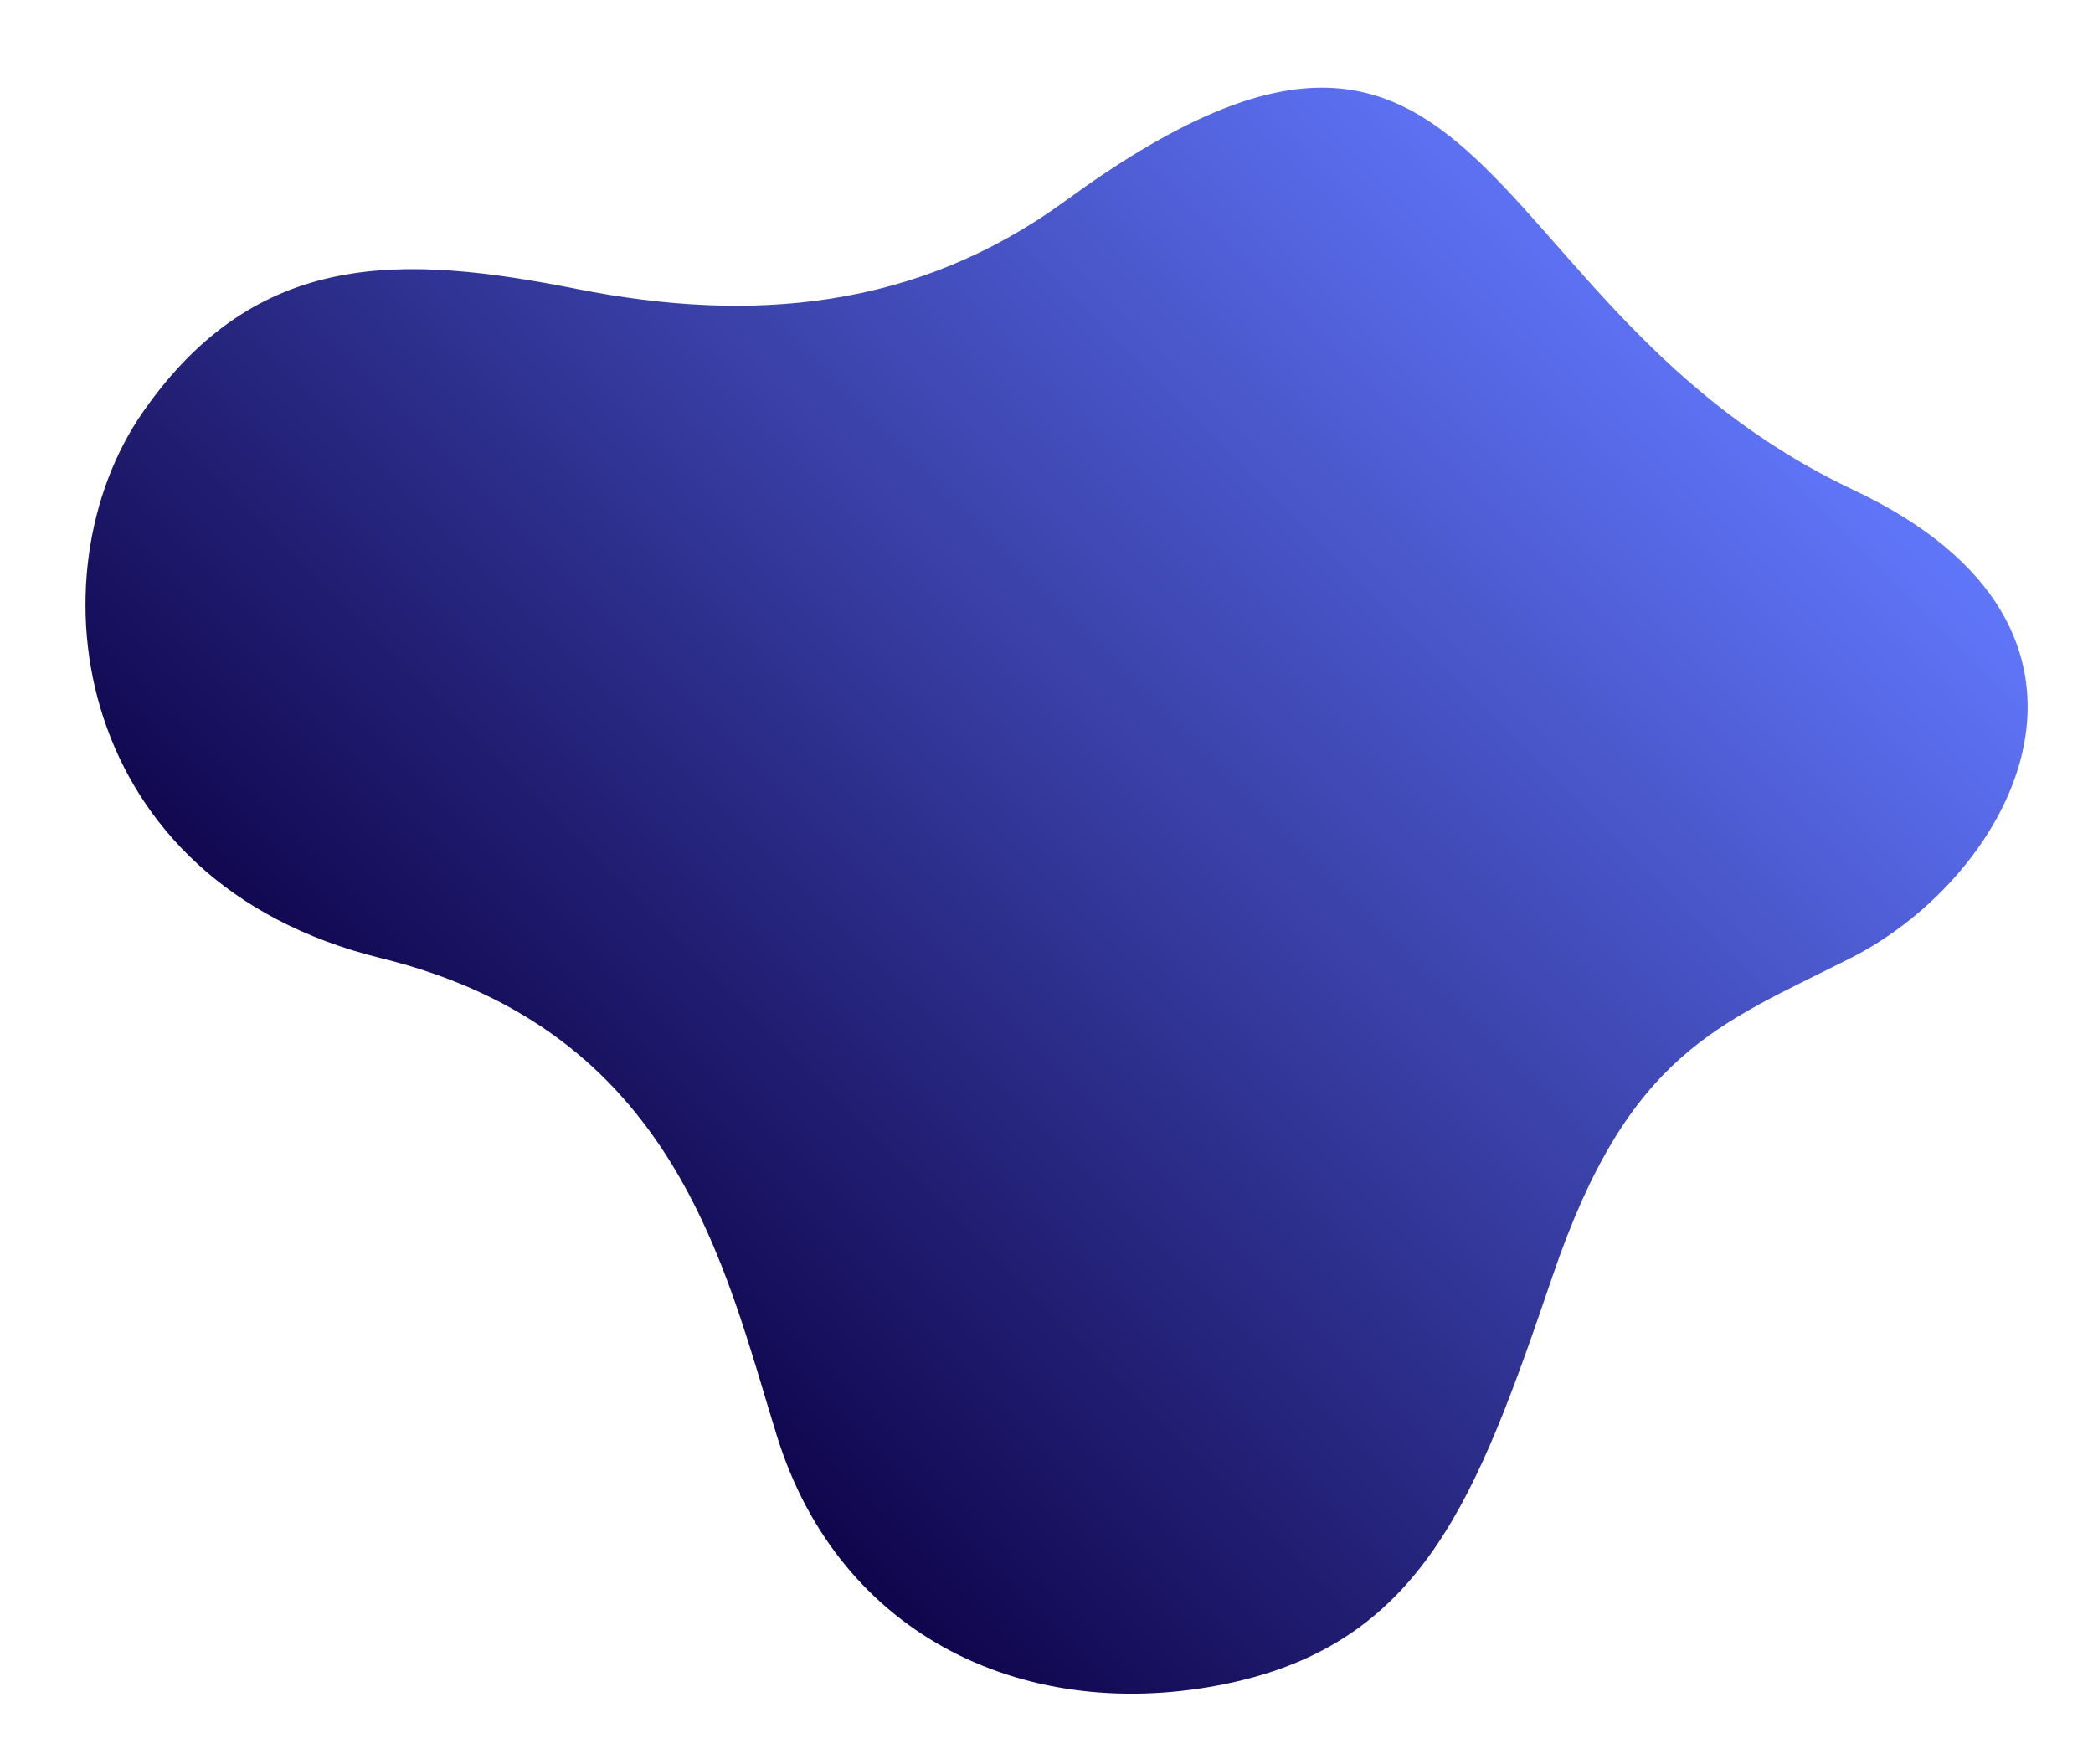 <?xml version="1.0" encoding="UTF-8"?> <!-- Generator: Adobe Illustrator 17.0.0, SVG Export Plug-In . SVG Version: 6.00 Build 0) --> <svg xmlns="http://www.w3.org/2000/svg" xmlns:xlink="http://www.w3.org/1999/xlink" id="_x3C_Layer_x3E_" x="0px" y="0px" width="1487.826px" height="1254.125px" viewBox="0 0 1487.826 1254.125" xml:space="preserve"> <linearGradient id="SVGID_1_" gradientUnits="userSpaceOnUse" x1="-120.725" y1="1345.393" x2="-1231.243" y2="1986.551" gradientTransform="matrix(-1 0 0 -1 1329.294 2522.429)"> <stop offset="0" style="stop-color:#020094"></stop> <stop offset="1" style="stop-color:#333366"></stop> </linearGradient> <path display="none" fill="url(#SVGID_1_)" d="M1499.951,998.298c130.696,24.659,193.009,120.879,269.645,185.66 c90.218,76.262,199.889,34,293.619,20.545c168.485-24.179,225.758,153.316,411.155,129.794 c177.433-22.509,246.677-244.768,136.369-372.038c-110.307-127.271-106.694-165.702-81.33-255.73 c25.364-90.032,70.016-258.555-107.589-273.776c-152.652-13.078-240.883-51.219-308.077-117.508 c-67.194-66.285-314.67-248.82-430.113,28.455c-55.164,132.501-88.425,179.112-212.362,213.102 c-123.937,33.993-210.556,127.55-214.435,233.487C1253.16,890.611,1325.395,965.363,1499.951,998.298z"></path> <linearGradient id="SVGID_2_" gradientUnits="userSpaceOnUse" x1="957.43" y1="1637.164" x2="203.131" y2="2391.463" gradientTransform="matrix(-1 0 0 -1 1329.294 2522.429)"> <stop offset="0" style="stop-color:#0F054C"></stop> <stop offset="1" style="stop-color:#6076FA"></stop> </linearGradient> <path fill="url(#SVGID_2_)" d="M757.075,142.949c-105.516,76.992-222.913,87.083-346.751,62.52 c-123.841-24.562-227.417-29.025-308.476,87.086C20.789,408.667,51.052,627.208,270.722,681.085 c209.4,51.357,244.343,219.795,281.454,339.404c45.031,145.141,180.132,205.428,319.734,176.402 c139.602-29.029,177.878-131.744,231.918-290.28c54.04-158.539,117.76-178.123,211.653-225.526 c114.991-58.057,212.61-233.529,2.251-332.708C1043.034,218.869,1063.862-80.904,757.075,142.949z"></path> <g display="none"> <g display="inline"> <linearGradient id="SVGID_3_" gradientUnits="userSpaceOnUse" x1="-11771.742" y1="145.665" x2="-11483.888" y2="145.665" gradientTransform="matrix(-0.999 -0.054 -0.054 0.999 -10017.184 -255.352)"> <stop offset="0.005" style="stop-color:#4A612F"></stop> <stop offset="1" style="stop-color:#769A42"></stop> </linearGradient> <path fill="url(#SVGID_3_)" d="M1704.067,530.938c18.661,40.72,29.143,79.246,15.404,96.431c-0.812,1.016-1.697,1.95-2.658,2.8 c-10.585,9.32-31.396,9.531-66.537-4.349c-93.52-36.942-97.962-100.7-116.876-162.958c-18.647-61.48-83.784-51.088-85.443-50.815 C1599.728,359.182,1672.408,461.905,1704.067,530.938z"></path> <g> <linearGradient id="SVGID_4_" gradientUnits="userSpaceOnUse" x1="-2548.708" y1="3913.544" x2="-2548.708" y2="3711.134" gradientTransform="matrix(0.75 -0.662 0.662 0.75 1058.442 -3968.404)"> <stop offset="0.005" style="stop-color:#4A612F"></stop> <stop offset="1" style="stop-color:#769A42"></stop> </linearGradient> <path fill="url(#SVGID_4_)" d="M1719.472,627.369c-0.812,1.016-1.697,1.95-2.658,2.8c-17.568-10.582-51.205-33.021-67.063-58.213 c-7.481-11.889-13.77-25.253-20.438-39.393c-12.584-26.751-25.623-54.403-48.371-75.616l2.538-2.735 c23.266,21.717,36.444,49.699,49.19,76.77c6.609,14.042,12.85,27.304,20.227,38.988 C1668.359,594.544,1702.346,617.067,1719.472,627.369z"></path> </g> </g> <g display="inline"> <linearGradient id="SVGID_5_" gradientUnits="userSpaceOnUse" x1="-11744.193" y1="58.778" x2="-11607.935" y2="58.778" gradientTransform="matrix(-0.999 -0.054 -0.054 0.999 -10017.184 -255.352)"> <stop offset="0.005" style="stop-color:#4A612F"></stop> <stop offset="1" style="stop-color:#769A42"></stop> </linearGradient> <path fill="url(#SVGID_5_)" d="M1687.816,547.574c-1.1,2.71-1.812,4.242-1.888,4.414c-0.287-1.493-0.567-2.98-0.854-4.414 c-12.477-63.924-29.156-70.603-79.183-126.521c-51.157-57.193-21.738-110.476-21.738-110.476 C1755.543,360.099,1699.466,518.995,1687.816,547.574z"></path> <g> <linearGradient id="SVGID_6_" gradientUnits="userSpaceOnUse" x1="-852.175" y1="3267.686" x2="-852.175" y2="3068.938" gradientTransform="matrix(0.871 -0.492 0.492 0.871 836.594 -2722.475)"> <stop offset="0.005" style="stop-color:#4A612F"></stop> <stop offset="1" style="stop-color:#769A42"></stop> </linearGradient> <path fill="url(#SVGID_6_)" d="M1687.816,547.574c-1.1,2.71-1.812,4.242-1.888,4.414c-0.287-1.493-0.567-2.98-0.854-4.414 c5.553-55.264-27.784-120.111-38.262-131.744c-10.838-12.051-17.518-28.624-20.041-34.868c-0.425-1.033-0.822-2.018-0.954-2.251 l2.42-1.365c0.211,0.376,0.487,1.064,1.106,2.579c2.465,6.116,9.02,22.36,19.535,34.031 C1662.154,428.718,1692.915,493.875,1687.816,547.574z"></path> </g> </g> <path display="inline" fill="#F4F4F4" d="M2440.312,524.629h-731.045c-27.345,0-49.512-22.166-49.512-49.512V265.953 c0-27.345,22.167-49.515,49.516-49.515h731.041c27.345,0,49.512,22.167,49.512,49.512v209.167 C2489.823,502.463,2467.656,524.629,2440.312,524.629z"></path> <rect x="1703.224" y="884.9" display="inline" fill="#FFFFFF" width="311.216" height="10.405"></rect> <linearGradient id="SVGID_7_" gradientUnits="userSpaceOnUse" x1="2047.944" y1="841.52" x2="1603.625" y2="841.52"> <stop offset="0" style="stop-color:#EEBE63"></stop> <stop offset="1" style="stop-color:#DC3B57"></stop> </linearGradient> <rect x="1703.224" y="836.315" display="inline" fill="url(#SVGID_7_)" width="231.131" height="10.409"></rect> <linearGradient id="SVGID_8_" gradientUnits="userSpaceOnUse" x1="2047.946" y1="865.81" x2="1603.626" y2="865.81"> <stop offset="0" style="stop-color:#EEBE63"></stop> <stop offset="1" style="stop-color:#DC3B57"></stop> </linearGradient> <rect x="1703.224" y="860.604" display="inline" fill="url(#SVGID_8_)" width="249.743" height="10.412"></rect> <linearGradient id="SVGID_9_" gradientUnits="userSpaceOnUse" x1="2047.939" y1="890.103" x2="1603.627" y2="890.103"> <stop offset="0" style="stop-color:#EEBE63"></stop> <stop offset="1" style="stop-color:#DC3B57"></stop> </linearGradient> <rect x="1703.224" y="884.9" display="inline" fill="url(#SVGID_9_)" width="162.045" height="10.405"></rect> <g display="inline"> <path fill="#F4F4F4" d="M1997.693,1018.985h-448.158c-20.29,0-36.738-16.449-36.738-36.738V578.065 c0-20.286,16.448-36.735,36.734-36.735h448.159c20.289,0,36.734,16.449,36.734,36.738v404.183 C2034.425,1002.536,2017.979,1018.985,1997.693,1018.985z"></path> <g> <g> <path fill="#90C1FC" d="M1706.121,686.011c10.568-29.551,1.026-61.411-21.544-80.611c-5.38-4.584-11.502-8.438-18.267-11.377 c-1.493-0.646-3.021-1.248-4.573-1.805c-15.623-5.586-31.881-5.556-46.58-0.958c-21.205,6.641-39.158,22.799-47.22,45.335 c-2.662,7.44-4.045,15.024-4.27,22.519c-0.93,30.937,17.936,60.294,48.651,71.281 C1650.477,744.04,1692.473,724.173,1706.121,686.011z M1618.499,713.103c-23.03-8.234-37.177-30.249-36.476-53.442 c0.17-5.618,1.207-11.301,3.205-16.881c6.039-16.898,19.501-29.015,35.403-33.993c11.018-3.443,23.207-3.467,34.92,0.719 c1.165,0.418,2.31,0.875,3.429,1.359c5.075,2.198,9.663,5.096,13.697,8.528c16.919,14.392,24.074,38.28,16.147,60.439 C1678.593,708.44,1647.109,723.336,1618.499,713.103z"></path> </g> <g> <path fill="#4372BD" d="M1620.632,608.787l-5.476-17.527c-21.205,6.641-39.158,22.799-47.22,45.335 c-2.662,7.44-4.045,15.024-4.27,22.519l18.356,0.546c0.17-5.618,1.207-11.301,3.205-16.881 C1591.268,625.882,1604.729,613.765,1620.632,608.787z"></path> </g> <g> <path fill="#4E85DE" d="M1658.98,610.865l7.329-16.843c-1.493-0.646-3.021-1.248-4.573-1.805 c-15.623-5.586-31.881-5.556-46.58-0.958l5.476,17.527c11.018-3.443,23.207-3.467,34.92,0.719 C1656.717,609.925,1657.861,610.381,1658.98,610.865z"></path> </g> <g> <path fill="#72ACFB" d="M1684.577,605.399c-5.38-4.584-11.502-8.438-18.267-11.377l-7.329,16.843 c5.075,2.198,9.663,5.096,13.697,8.528L1684.577,605.399z"></path> </g> </g> <g> <rect x="1914.196" y="834.974" fill="#72ACFB" width="25.464" height="87.218"></rect> </g> <g> <rect x="1876.338" y="859.436" fill="#72ACFB" width="25.465" height="62.755"></rect> </g> <g> <rect x="1950.92" y="794.548" fill="#72ACFB" width="25.465" height="127.644"></rect> </g> <g> <polygon fill="#72ACFB" points="1972.277,730.782 1971.828,728.027 1904.627,739.034 1882.841,785.466 1810.389,790.386 1786.919,825.004 1731.526,823.632 1731.457,826.418 1788.371,827.832 1811.934,793.074 1884.67,788.138 1906.528,741.548 "></polygon> </g> <path fill="#4E85DE" d="M1890.152,614.554h72.418c4.57,0,8.276-3.706,8.276-8.276l0,0c0-4.577-3.706-8.279-8.276-8.279h-72.418 c-4.57,0-8.275,3.702-8.275,8.279l0,0C1881.877,610.848,1885.582,614.554,1890.152,614.554z"></path> <path fill="#72ACFB" d="M1890.152,643.437h72.418c4.57,0,8.276-3.706,8.276-8.279l0,0c0-4.57-3.706-8.28-8.276-8.28h-72.418 c-4.57,0-8.275,3.709-8.275,8.28l0,0C1881.877,639.731,1885.582,643.437,1890.152,643.437z"></path> <path fill="#72ACFB" d="M1890.152,672.317h72.418c4.57,0,8.276-3.706,8.276-8.276l0,0c0-4.574-3.706-8.279-8.276-8.279h-72.418 c-4.57,0-8.275,3.706-8.275,8.279l0,0C1881.877,668.611,1885.582,672.317,1890.152,672.317z"></path> <g> <polygon fill="#72ACFB" points="1759.068,628.872 1717.65,628.872 1717.65,627.282 1758.412,627.282 1780.219,605.475 1806.928,605.475 1806.928,607.066 1780.876,607.066 "></polygon> </g> <g> <polygon fill="#72ACFB" points="1798.323,701.221 1745.02,701.221 1727.752,683.95 1728.875,682.823 1745.68,699.631 1798.323,699.631 "></polygon> </g> <rect x="1784.16" y="616.002" fill="#4E85DE" width="55.25" height="6.779"></rect> <rect x="1767.307" y="685.125" fill="#4E85DE" width="44.479" height="6.783"></rect> </g> <g display="inline"> <linearGradient id="SVGID_10_" gradientUnits="userSpaceOnUse" x1="1381.906" y1="930.909" x2="1543.327" y2="930.909"> <stop offset="0" style="stop-color:#81D3E4"></stop> <stop offset="1" style="stop-color:#6076FA"></stop> </linearGradient> <path fill="url(#SVGID_10_)" d="M1396.01,717.607c13.918-6.658,27.771,37.65,27.771,37.65 c23.657,31.266,56.717-10.325,53.484,36.41c-5.655,81.768,94.125,25.714,48.091,111.085 c-46.03,85.367,40.647,48.271,12.041,117.11c-28.607,68.84,8.47,150.944-34.574,117.2c0,0-37.899-83.114-76.984-108.82 c-39.087-25.717,23.414-56.229,11.187-91.155c-17.764-50.728-60.56-48.737-29.703-103.251 C1438.18,779.323,1348.695,740.237,1396.01,717.607z"></path> <g> <path fill="#FFFFFF" d="M1516.454,1105.787c-18.657-13.119-40.495-104.564-41.795-159.026 c-0.671-27.898-8.916-39.521-16.193-49.774c-6.951-9.804-12.96-18.271-9.462-37.706c6.689-37.148-10.893-53.187-11.069-53.342 l2.033-2.319c0.784,0.684,19.093,17.226,12.075,56.204c-3.271,18.167,2.119,25.759,8.939,35.376 c7.16,10.091,16.069,22.646,16.76,51.489c1.397,58.447,23.723,144.783,40.485,156.572L1516.454,1105.787z"></path> </g> <g> <linearGradient id="SVGID_11_" gradientUnits="userSpaceOnUse" x1="1500.32" y1="1020.984" x2="1646.296" y2="1020.984"> <stop offset="0" style="stop-color:#81D3E4"></stop> <stop offset="1" style="stop-color:#6076FA"></stop> </linearGradient> <path fill="url(#SVGID_11_)" d="M1523.435,1112.566c-2.406,0-5.023-0.276-7.886-0.857c-7.194-1.455-11.909-5.244-14.019-11.276 c-5.026-14.381,6.627-37.751,16.086-49.014c0.155-0.191,15.985-19.536,14.298-46.355c-0.283-4.494-0.75-8.656-1.161-12.324 c-1.189-10.613-2.047-18.284,2.51-23.404c4.017-4.515,11.771-6.472,25.931-6.537c24.829-0.114,34.65-10.392,42.539-18.654 c3.35-3.509,6.513-6.82,10.357-8.919l0,0c12.376-6.759,25.481-7.751,31.168-2.361c2.7,2.558,4.979,7.57,0.505,16.915 c-4.086,8.55-9.386,13.96-13.648,18.302c-5.731,5.85-9.517,9.711-7.546,17.413c0.463,1.808,0.999,3.63,1.531,5.466 c3.83,13.092,8.169,27.929-14.24,37.999c-4.753,2.141-9.084,3.838-12.908,5.338c-15.643,6.14-25.084,9.846-35.742,32.344 c-2.063,4.356-3.886,8.484-5.646,12.474C1547.16,1098.165,1540.803,1112.563,1523.435,1112.566z M1613.569,937.931 c-3.423,1.867-6.288,4.872-9.607,8.346c-8.293,8.685-18.612,19.487-44.755,19.612c-13.019,0.059-20.31,1.756-23.639,5.5 c-3.644,4.093-2.849,11.186-1.749,21.005c0.415,3.709,0.885,7.909,1.175,12.477c1.77,28.085-14.329,47.707-15.014,48.529 c-9.361,11.15-19.968,33.34-15.536,46.014c1.726,4.933,5.663,8.051,11.713,9.271c21.105,4.266,26.931-8.937,36.582-30.816 c1.771-4.01,3.603-8.158,5.68-12.549c11.184-23.604,21.614-27.701,37.405-33.896c3.789-1.486,8.086-3.17,12.771-5.275 c19.957-8.971,16.358-21.288,12.546-34.324c-0.547-1.863-1.09-3.724-1.56-5.563c-2.402-9.386,2.333-14.223,8.331-20.342 c4.312-4.4,9.203-9.389,13.068-17.471c2.025-4.235,3.699-9.988,0.151-13.349C1636.473,930.682,1624.621,931.895,1613.569,937.931 L1613.569,937.931z"></path> </g> <g> <linearGradient id="SVGID_12_" gradientUnits="userSpaceOnUse" x1="1512.797" y1="1042.211" x2="1622.364" y2="1042.211"> <stop offset="0" style="stop-color:#81D3E4"></stop> <stop offset="1" style="stop-color:#6076FA"></stop> </linearGradient> <path fill="url(#SVGID_12_)" d="M1515.881,1130.377l-3.084-0.159c0.152-2.896,4.041-71.135,31.438-91.109 c30.059-21.911,39.538-45.457,44.053-61.262c5.317-18.623,32.389-23.598,33.54-23.802l0.536,3.038 c-0.263,0.045-26.322,4.847-31.11,21.61c-4.636,16.244-14.371,40.44-45.2,62.907 C1519.828,1060.718,1515.915,1129.685,1515.881,1130.377z"></path> </g> <linearGradient id="SVGID_13_" gradientUnits="userSpaceOnUse" x1="1473.233" y1="954.04" x2="1600.832" y2="954.04"> <stop offset="0" style="stop-color:#81D3E4"></stop> <stop offset="1" style="stop-color:#6076FA"></stop> </linearGradient> <path fill="url(#SVGID_13_)" d="M1578.525,786.468c-19.474-6.672-15.429,30.861-23.656,58.636 c-8.228,27.771-91.546,12.113-56.571,81.654c34.972,69.546-44.229,23.259-20.573,83.951 c23.657,60.681,2.058,125.587,27.771,109.076c25.714-16.511,14.447-92.929,41.191-102.011 c26.743-9.081,31.106-19.674,4.625-44.356c-26.478-24.684,69.386-49.19,45.729-99.041 C1573.385,824.53,1601.023,794.188,1578.525,786.468z"></path> <g> <path fill="#FFFFFF" d="M1517.426,1116.874c-2.447-10.385-23.362-101.812-3.848-112.865c17.202-9.738,16.777-47.624,14.095-83.4 c-2.375-31.667,38.297-46.467,40.028-47.082l1.03,2.907c-0.401,0.143-40.181,14.634-37.982,43.946 c2.756,36.741,3.053,75.723-15.65,86.315c-14.82,8.398-1.175,81.869,5.331,109.474L1517.426,1116.874z"></path> </g> <linearGradient id="SVGID_14_" gradientUnits="userSpaceOnUse" x1="1443.953" y1="1137.067" x2="1561.696" y2="1137.067"> <stop offset="0" style="stop-color:#E59148"></stop> <stop offset="1" style="stop-color:#F1CC52"></stop> </linearGradient> <polygon fill="url(#SVGID_14_)" points="1561.696,1084.326 1533.892,1189.807 1471.755,1189.807 1443.953,1084.326 "></polygon> <linearGradient id="SVGID_15_" gradientUnits="userSpaceOnUse" x1="1443.953" y1="1137.067" x2="1561.696" y2="1137.067"> <stop offset="0" style="stop-color:#B37239"></stop> <stop offset="1" style="stop-color:#F1CC52"></stop> </linearGradient> <path fill="url(#SVGID_15_)" d="M1561.696,1084.326c0,0-61.21,11.487-61.21,105.481h-28.731l-27.802-105.481H1561.696z"></path> </g> <g display="inline"> <polygon fill="#BFD4FC" points="1729.805,174.487 1729.805,183.434 1642.602,183.434 1642.602,270.641 1633.651,270.641 1633.651,174.487 "></polygon> </g> <rect x="2448.131" y="148.421" display="inline" fill="#BFD4FC" width="70.983" height="4.975"></rect> <rect x="2448.131" y="157.797" display="inline" fill="#BFD4FC" width="70.983" height="20.925"></rect> <rect x="2399.453" y="165.755" display="inline" fill="#BFD4FC" width="41.875" height="3.129"></rect> <rect x="2399.453" y="170.252" display="inline" fill="#BFD4FC" width="41.875" height="8.47"></rect> <rect x="2517.552" y="148.421" display="inline" fill="#BFD4FC" width="3.125" height="58.614"></rect> <g display="inline"> <g> <rect x="1647.987" y="947.29" fill="#DCD0C8" width="87.598" height="5.199"></rect> </g> <g> <rect x="1659.728" y="966.023" fill="#6D6865" width="7.675" height="236.481"></rect> </g> <g> <rect x="1721.875" y="945.813" fill="#C6BBB5" width="60.889" height="7.429"></rect> </g> <g> <rect x="1740.791" y="882.456" fill="#948C87" width="23.056" height="70.033"></rect> </g> <g> <rect x="1616.563" y="952.579" fill="#A98E75" width="337.361" height="13.444"></rect> </g> <g> <path fill="#EBB35C" d="M1551.816,871.193c0,0-3.692,51.741,6.42,57.936c6.333,3.879,31.587,16.963,30.836,19.418 c-0.75,2.451-14.256,21.835-14.256,21.835s-48.506-31.946-50.072-42.014c-1.527-9.832,2.389-75.761,9.058-78.8 c4.992-2.274,7.626-0.394,13.922,4.28C1556.556,860.411,1551.816,871.193,1551.816,871.193z"></path> </g> <g> <g> <g> <path fill="#454971" d="M1611.495,1170.213c0,0-1.507,10.472-1.697,12.044c-0.187,1.573-16.777-0.926-16.777-0.926 l-1.345-12.467C1591.676,1168.864,1609.421,1168.74,1611.495,1170.213z"></path> </g> </g> </g> <g> <g> <g> <path fill="#2E3048" d="M1609.974,1180.926c0,0,5.259,6.31,10.344,9.058c5.085,2.752,13.074,3.841,16.079,6.686 c2.171,2.054,7.902,10.9-13.213,10.725c-21.112-0.181-31.297,1.251-33.558-2.144c-2.265-3.396,3.273-25.032,3.273-25.032 S1597.902,1182.018,1609.974,1180.926z"></path> </g> </g> </g> <g> <g> <g> <path fill="#454971" d="M1717.792,1170.316c0,0-1.507,10.468-1.697,12.041c-0.19,1.573-16.78-0.927-16.78-0.927l-1.342-12.466 C1697.973,1168.965,1715.718,1168.837,1717.792,1170.316z"></path> </g> </g> </g> <g> <g> <g> <path fill="#2E3048" d="M1716.271,1181.026c0,0,5.259,6.309,10.344,9.054c5.082,2.752,23.791,5.013,26.799,7.858 c2.171,2.053,5.78,10.329-23.933,9.552c-21.109-0.547-31.297,1.251-33.558-2.144c-2.265-3.388,3.273-25.029,3.273-25.029 S1703.908,1182.239,1716.271,1181.026z"></path> </g> </g> </g> <g> <g> <g> <path fill="#2E3048" d="M1557.983,989.365c0,0,60.318,10.205,73.942,12.342c13.621,2.14,87.491,20.524,96.731,26.121 c7.354,4.463-3.861,111.537-6.479,152.39h-29.095l-2.108-122.545c-34.912,0.871-59.827-8.166-85.254-4.305 c-25.423,3.858-46.621,9.348-62.776-12.324C1542.945,1041.044,1542.348,994.101,1557.983,989.365z"></path> </g> </g> </g> <g> <g> <g> <path fill="#2E3048" d="M1617.438,1180.317l-28.354-1.756l-2.766-120.889c-15.027,0.373-20.182-0.578-32.341-2.054 l-22.896-53.214c20.062,4.014,84.345,20.227,92.915,25.423C1631.353,1032.291,1620.055,1139.462,1617.438,1180.317z"></path> </g> </g> </g> <g> <g> <g> <path fill="#DBA585" d="M1585.751,763.268c0,0,22.11-6.112,30.546,11.056c8.436,17.164,4.611,49.701-6.53,52.765 c-11.146,3.06-27.169-0.464-31.798-11.149c-4.625-10.679-8.314-25.861-7.208-35.694 C1571.867,770.417,1579.881,765.615,1585.751,763.268z"></path> </g> </g> </g> <g> <g> <g> <path fill="#DBA585" d="M1603.986,823.662c0,0-0.242,13.054,1.196,15.841c1.441,2.779-30.788,2.084-30.788,2.084 s5.078-15.678,2.198-29.031C1573.741,799.336,1603.986,823.662,1603.986,823.662z"></path> </g> </g> </g> <g> <g> <g> <path fill="#3E4148" d="M1574.854,807.608c0,0,1.726,3.506,10.067,2.939c8.342-0.564,19.346-10.627,22.886-11.526 c3.543-0.898,3.751-2.914,3.751-2.914l1.873,3.329l3.63,0.557c0,0-2.465-10.091,2.908-13.642 c5.372-3.554-2.42-32.157-29.62-25.257c0,0-20.763,3.803-21.04,15.393C1569.029,788.079,1570.826,801.468,1574.854,807.608z"></path> </g> </g> </g> <g> <g> <g> <path fill="#DCD0C8" d="M1606.877,839.167c0,0-0.09-5.316-2.5-5.831c-2.409-0.505-25.333-3.658-28.292-2.497l-1.269,7.018 C1574.816,837.857,1580.517,841.37,1606.877,839.167z"></path> </g> </g> </g> <g> <g> <g> <path fill="#DBA585" d="M1613.511,793.728c-0.619-4.359-5.573-9.365-8.411-2.575c-2.838,6.786,1.919,16.673,5.1,16.144 C1613.383,806.768,1614.351,799.643,1613.511,793.728z"></path> </g> </g> </g> <g> <g> <g> <path fill="#363957" d="M1702.896,901.992c-0.014-0.007-0.024-0.007-0.038-0.007 C1703.023,902.057,1703.044,902.064,1702.896,901.992z"></path> </g> </g> </g> <g> <g> <g> <path fill="#3E4148" d="M1579.3,766.383c0,0-26.958-1.268-4.705,40.813L1579.3,766.383z"></path> </g> </g> </g> <g> <g> <polygon fill="#8C8581" points="1519.23,1194.654 1521.239,1200.299 1605.978,1174.04 1601.916,1162.617 "></polygon> </g> </g> <g> <g> <rect x="1599.25" y="1077.892" fill="#8C8581" width="9.632" height="92.13"></rect> </g> </g> <g> <g> <rect x="1575.663" y="1072.997" fill="#5D5955" width="56.81" height="5.432"></rect> </g> </g> <g> <g> <polygon fill="#8C8581" points="1689.645,1194.654 1687.643,1200.299 1602.904,1174.04 1606.628,1161.902 "></polygon> </g> </g> <g> <g> <polygon fill="#8C8581" points="1629.945,1199.694 1629.945,1206.256 1602.904,1174.04 1606.628,1161.902 "></polygon> </g> </g> <g> <g> <path fill="#B9AFAA" d="M1697.564,1202.505c0,4.369-3.543,7.916-7.92,7.916c-4.369,0-7.916-3.547-7.916-7.916 c0-4.377,3.547-7.92,7.916-7.92C1694.021,1194.585,1697.564,1198.128,1697.564,1202.505z"></path> </g> </g> <g> <g> <path fill="#B9AFAA" d="M1630.616,1202.505c0,4.369-3.547,7.916-7.92,7.916c-4.374,0-7.917-3.547-7.917-7.916 c0-4.377,3.543-7.92,7.917-7.92C1627.069,1194.585,1630.616,1198.128,1630.616,1202.505z"></path> </g> </g> <g> <g> <path fill="#B9AFAA" d="M1527.15,1202.505c0,4.369-3.543,7.916-7.92,7.916c-4.373,0-7.916-3.547-7.916-7.916 c0-4.377,3.543-7.92,7.916-7.92C1523.607,1194.585,1527.15,1198.128,1527.15,1202.505z"></path> </g> </g> <g> <path fill="#DCD0C8" d="M1661.449,1072.997h-114.02c-5.677,0-10.278-4.601-10.278-10.281l0,0c0-5.676,4.602-10.277,10.278-10.277 h114.02c5.677,0,10.281,4.602,10.281,10.277l0,0C1671.73,1068.396,1667.126,1072.997,1661.449,1072.997z"></path> </g> <g> <rect x="1903.085" y="966.023" fill="#6D6865" width="7.675" height="236.481"></rect> </g> <g> <path fill="#B2A8A3" d="M1840.157,916.193h-175.68c-6.465,0-11.709-5.24-11.709-11.709V787.446 c0-6.464,5.241-11.705,11.706-11.705h175.686c6.465,0,11.706,5.241,11.706,11.705v117.038 C1851.866,910.953,1846.625,916.193,1840.157,916.193z"></path> </g> <g> <rect x="1660.567" y="783.329" fill="#F4F6FF" width="183.503" height="110.854"></rect> </g> <g> <path fill="#8C8480" d="M1835.915,904.64c0,3.152-3.312,5.704-7.395,5.704c-4.086,0-7.397-2.552-7.397-5.704 c0-3.153,3.312-5.708,7.397-5.708C1832.604,898.932,1835.915,901.487,1835.915,904.64z"></path> </g> <g> <path fill="#948C87" d="M1793.535,952.759v-2.5c0,0-3.512-15.549-28.368-15.549c-24.853,0-24.352,18.049-24.352,18.049H1793.535z "></path> </g> <g> <g> <path fill="#DBA585" d="M1740.515,937.022c0,0,5.401-0.419,7.378-1.615c1.98-1.196,13.814-9.154,16.594-7.882 c2.779,1.276,21.277,6.945,20.639,9.648c-0.644,2.707-2.354,2.444-3.661,1.967c-1.304-0.479-14.737-3.298-15.924-2.824 c0,0,13.196,4.816,13.248,8.325c0.055,3.516-2.759,4.373-4.011,5.7c-1.255,1.328-2.755,4.629-6.153,4.878 c-3.401,0.256-19.995-5.521-23.411-5.779c-3.415-0.267-9.738,0.207-10.167-0.35 C1734.617,948.537,1740.515,937.022,1740.515,937.022z"></path> </g> </g> <g> <g> <g> <path fill="#EBB35C" d="M1642.214,846.534c-17.216-3.025-35.337-7.37-35.337-7.37l-32.061-1.307 c0,0-29.427,6.482-41.015,11.712c-1.103,0.501-1.106,26.253-4.121,33.008l9.607,20.268c0,0,5.549,40.153,6.7,58.009 c0.532,8.2-1.494,79.232-1.494,79.232s2.88,1.417,24.763,3.83c21.884,2.416,76.556-0.867,76.901-3.45 c0.346-2.589-10.588-96.243-11.072-101.094c-0.743-7.443,2.15-41.841,2.15-41.841c4.121,5.538,14.634,30.55,25.589,42.453 c6.444,6.997,38.355,11.29,44.371,11.487c13.092,0.435,36.977,3.046,37.678,1.773c0.557-0.768,2.078-21.205,0.581-21.703 c-1.311-0.436-45.664-2.987-57.027-9.017c-4.155-2.205-16.583-29.302-16.583-29.302S1651.711,850.804,1642.214,846.534z"></path> </g> </g> </g> <g> <path fill="#DCD0C8" d="M1575.988,1038.029h-47.742c-12.445,0-22.533-10.087-22.533-22.529v-83.47 c0-12.448,10.092-22.54,22.54-22.54h47.731c12.445,0,22.536,10.092,22.536,22.536v83.474 C1598.521,1027.942,1588.434,1038.029,1575.988,1038.029z"></path> </g> <g> <path fill="#DCD0C8" d="M1582.076,1067.881c-13.684,0-24.784-4.594-32.991-13.662c-18.55-20.482-15.218-56.487-15.065-58.009 c0.28-2.842,2.814-4.916,5.646-4.633c2.838,0.287,4.909,2.81,4.632,5.649c-0.045,0.407-2.997,33.049,12.463,50.085 c6.254,6.891,14.533,10.243,25.316,10.243c2.848,0,5.161,2.31,5.161,5.161 C1587.237,1065.568,1584.924,1067.881,1582.076,1067.881z"></path> </g> <g> <g> <g> <path fill="#DEDFE6" d="M1725.653,798.018h-50.396c-0.927,0-1.681-0.754-1.681-1.68v-2.503c0-0.928,0.754-1.678,1.677-1.678 h50.4c0.927,0,1.677,0.754,1.677,1.681v2.5C1727.33,797.265,1726.58,798.018,1725.653,798.018z"></path> </g> </g> </g> <g> <g> <g> <path fill="#DEDFE6" d="M1725.656,810.578h-50.403c-0.923,0-1.677-0.75-1.677-1.677v-2.5c0-0.927,0.754-1.68,1.681-1.68h50.396 c0.927,0,1.677,0.75,1.677,1.68v2.503C1727.33,809.828,1726.58,810.578,1725.656,810.578z"></path> </g> </g> </g> <g> <g> <g> <path fill="#DEDFE6" d="M1721.685,885.353h-42.459c-3.118,0-5.649-2.527-5.649-5.646v-54.938c0-3.115,2.527-5.643,5.643-5.643 h42.466c3.118,0,5.646,2.527,5.646,5.646v54.938C1727.33,882.826,1724.803,885.353,1721.685,885.353z"></path> </g> </g> </g> <g> <g> <g> <path fill="#DEDFE6" d="M1824.974,885.353h-77.859c-4.93,0-8.933-4-8.933-8.934v-75.328c0-4.934,4-8.934,8.933-8.934h77.859 c4.934,0,8.933,4,8.933,8.937v75.325C1833.906,881.353,1829.907,885.353,1824.974,885.353z"></path> </g> </g> </g> </g> <g display="inline"> <g> <g> <path fill="#72ACFB" d="M1907.514,341.628c-16.145-45.131-59.274-72.854-104.734-71.484c-11.004,0.335-22.146,2.368-33.08,6.278 c-33.111,11.84-56.854,38.218-66.61,69.379c-6.762,21.592-6.804,45.484,1.407,68.432c0.816,2.282,1.701,4.529,2.651,6.721 c4.318,9.942,9.984,18.934,16.712,26.84c28.213,33.167,75.024,47.182,118.448,31.652 C1898.37,459.391,1927.56,397.69,1907.514,341.628z M1833.223,454.036c-32.559,11.647-67.654,1.138-88.809-23.722 c-5.036-5.929-9.289-12.673-12.525-20.126c-0.716-1.642-1.38-3.329-1.991-5.04c-6.153-17.206-6.119-35.12-1.051-51.309 c7.312-23.363,25.111-43.137,49.937-52.011c8.196-2.935,16.549-4.456,24.801-4.712c34.079-1.027,66.42,19.757,78.523,53.594 C1897.143,392.744,1875.253,439.002,1833.223,454.036z"></path> </g> </g> <g> <g> <path fill="#385988" d="M1728.848,353.838l-25.759-8.038c9.756-31.162,33.499-57.539,66.61-69.379 c10.935-3.91,22.076-5.942,33.08-6.278l0.806,26.972c-8.252,0.256-16.604,1.777-24.801,4.712 C1753.959,310.701,1736.159,330.475,1728.848,353.838z"></path> </g> </g> <g> <g> <path fill="#4772B0" d="M1731.89,410.188l-24.742,10.765c-0.95-2.192-1.835-4.439-2.651-6.721 c-8.211-22.948-8.169-46.839-1.407-68.432l25.759,8.038c-5.068,16.189-5.103,34.103,1.051,51.309 C1730.51,406.859,1731.174,408.546,1731.89,410.188z"></path> </g> </g> <g> <g> <path fill="#5886C7" d="M1723.859,447.793c-6.728-7.906-12.394-16.898-16.712-26.84l24.742-10.765 c3.235,7.453,7.488,14.198,12.525,20.126L1723.859,447.793z"></path> </g> </g> </g> <g display="inline"> <g> <g> <rect x="1950.136" y="348.217" fill="#DEDEDE" width="19.093" height="135.972"></rect> </g> <g> <rect x="1997.538" y="375.846" fill="#DEDEDE" width="19.09" height="108.343"></rect> </g> <g> <rect x="2044.938" y="355.518" fill="#DEDEDE" width="19.09" height="128.67"></rect> </g> <g> <rect x="2092.337" y="395.654" fill="#DEDEDE" width="19.093" height="88.535"></rect> </g> <g> <rect x="2139.74" y="359.687" fill="#DEDEDE" width="19.09" height="124.502"></rect> </g> <g> <rect x="2187.139" y="340.919" fill="#DEDEDE" width="19.09" height="143.27"></rect> </g> <g> <rect x="2234.542" y="333.096" fill="#DEDEDE" width="19.086" height="151.093"></rect> </g> <g> <rect x="1950.136" y="398.883" fill="#DF655A" width="19.093" height="85.306"></rect> </g> <g> <rect x="1997.538" y="416.217" fill="#DF655A" width="19.09" height="67.972"></rect> </g> <g> <rect x="2044.938" y="403.46" fill="#DF655A" width="19.09" height="80.729"></rect> </g> <g> <rect x="2092.337" y="428.645" fill="#DF655A" width="19.093" height="55.544"></rect> </g> <g> <rect x="2139.74" y="406.078" fill="#DF655A" width="19.09" height="78.111"></rect> </g> <g> <rect x="2187.139" y="394.306" fill="#DF655A" width="19.09" height="89.883"></rect> </g> <g> <rect x="2234.542" y="389.397" fill="#DF655A" width="19.086" height="94.791"></rect> </g> </g> <g> <rect x="2286.84" y="348.217" fill="#DEDEDE" width="19.09" height="135.972"></rect> </g> <g> <rect x="2334.239" y="375.846" fill="#DEDEDE" width="19.09" height="108.343"></rect> </g> <g> <rect x="2381.643" y="355.518" fill="#DEDEDE" width="19.086" height="128.67"></rect> </g> <g> <rect x="2429.041" y="395.654" fill="#DEDEDE" width="19.09" height="88.535"></rect> </g> <g> <rect x="2286.84" y="398.883" fill="#DF655A" width="19.09" height="85.306"></rect> </g> <g> <rect x="2334.239" y="416.217" fill="#DF655A" width="19.09" height="67.972"></rect> </g> <g> <rect x="2381.643" y="403.46" fill="#DF655A" width="19.086" height="80.729"></rect> </g> <g> <rect x="2429.041" y="428.645" fill="#DF655A" width="19.09" height="55.544"></rect> </g> </g> <path display="inline" fill="#72ACFB" d="M1946.813,281.061h494.051c4.014,0,7.267-3.257,7.267-7.271v-4.885 c0-4.014-3.253-7.267-7.267-7.267H1946.81c-4.01,0-7.263,3.253-7.263,7.263v4.892 C1939.547,277.807,1942.8,281.061,1946.813,281.061z"></path> <path display="inline" fill="#BFD4FC" d="M1946.813,314.94h494.051c4.014,0,7.267-3.253,7.267-7.267v-4.888 c0-4.014-3.253-7.267-7.267-7.267H1946.81c-4.01,0-7.263,3.25-7.263,7.263v4.892C1939.547,311.686,1942.8,314.94,1946.813,314.94z"></path> <g display="inline"> <path fill="#F4F4F4" d="M2253.403,934.71h-185.338c-12.774,0-23.128-10.354-23.128-23.128V564.807 c0-12.774,10.354-23.128,23.128-23.128h185.338c12.774,0,23.128,10.354,23.128,23.124v346.782 C2276.531,924.355,2266.178,934.71,2253.403,934.71z"></path> </g> <g display="inline"> <g> <rect x="2061.068" y="776.111" fill="#72ACFB" width="1.013" height="129.925"></rect> </g> <g> <rect x="2110.324" y="776.111" fill="#72ACFB" width="1.013" height="129.925"></rect> </g> <g> <rect x="2159.58" y="776.111" fill="#72ACFB" width="1.013" height="129.925"></rect> </g> <g> <rect x="2208.836" y="776.111" fill="#72ACFB" width="1.013" height="129.925"></rect> </g> <g> <rect x="2258.092" y="776.111" fill="#72ACFB" width="1.013" height="129.925"></rect> </g> </g> <linearGradient id="SVGID_16_" gradientUnits="userSpaceOnUse" x1="2061.573" y1="845.72" x2="2258.596" y2="845.72"> <stop offset="0" style="stop-color:#81D3E4"></stop> <stop offset="1" style="stop-color:#6076FA"></stop> </linearGradient> <path display="inline" fill="url(#SVGID_16_)" d="M2061.573,853.358c0,0,20.071,16.901,39.469-3.118 c19.397-20.02,41.771-26.709,61.552-9.85c19.778,16.857,27.477-6.277,47.255-25.242c19.777-18.962,19.46-29.745,48.747-29.745 v120.633h-197.022V853.358z"></path> <rect x="2110.828" y="765.291" display="inline" fill="#72ACFB" width="12.242" height="4.729"></rect> <rect x="2061.068" y="765.291" display="inline" fill="#72ACFB" width="16.656" height="4.729"></rect> <rect x="2160.088" y="765.291" display="inline" fill="#72ACFB" width="15.083" height="4.729"></rect> <rect x="2208.836" y="765.291" display="inline" fill="#72ACFB" width="15.082" height="4.729"></rect> <rect x="2243.513" y="765.291" display="inline" fill="#72ACFB" width="15.083" height="4.729"></rect> <linearGradient id="SVGID_17_" gradientUnits="userSpaceOnUse" x1="2184.121" y1="684.028" x2="2249.984" y2="684.028"> <stop offset="0" style="stop-color:#81D3E4"></stop> <stop offset="1" style="stop-color:#6076FA"></stop> </linearGradient> <rect x="2184.121" y="679.864" display="inline" fill="url(#SVGID_17_)" width="65.863" height="8.328"></rect> <linearGradient id="SVGID_18_" gradientUnits="userSpaceOnUse" x1="2184.121" y1="718.949" x2="2244.581" y2="718.949"> <stop offset="0" style="stop-color:#81D3E4"></stop> <stop offset="1" style="stop-color:#6076FA"></stop> </linearGradient> <rect x="2184.121" y="714.783" display="inline" fill="url(#SVGID_18_)" width="60.46" height="8.332"></rect> <linearGradient id="SVGID_19_" gradientUnits="userSpaceOnUse" x1="2184.121" y1="701.491" x2="2236.434" y2="701.491"> <stop offset="0" style="stop-color:#81D3E4"></stop> <stop offset="1" style="stop-color:#6076FA"></stop> </linearGradient> <rect x="2184.121" y="697.325" display="inline" fill="url(#SVGID_19_)" width="52.313" height="8.332"></rect> <circle display="inline" fill="#72ACFB" cx="2113.553" cy="667.972" r="11.516"></circle> <path display="inline" fill="#72ACFB" d="M2134.326,705.515v21.9c-6.357,2.894-13.431,4.5-20.87,4.5 c-7.446,0-14.52-1.606-20.877-4.5v-21.9c0-11.526,9.341-20.874,20.877-20.874C2124.985,684.641,2134.326,693.989,2134.326,705.515z "></path> <g display="inline"> <linearGradient id="SVGID_20_" gradientUnits="userSpaceOnUse" x1="2061.573" y1="681.409" x2="2165.332" y2="681.409"> <stop offset="0" style="stop-color:#D3D8DE"></stop> <stop offset="1" style="stop-color:#FFFFFF"></stop> </linearGradient> <path fill="url(#SVGID_20_)" d="M2113.456,733.289c-7.484,0-14.696-1.56-21.444-4.626c-18.491-8.404-30.438-26.951-30.438-47.257 c0-28.604,23.276-51.877,51.883-51.877c28.604,0,51.876,23.273,51.876,51.877c0,20.306-11.947,38.853-30.439,47.257 C2128.148,731.729,2120.938,733.289,2113.456,733.289z M2113.456,632.267c-27.1,0-49.146,22.042-49.146,49.138 c0,19.235,11.322,36.804,28.836,44.765c6.385,2.907,13.219,4.377,20.31,4.377c7.087,0,13.918-1.47,20.304-4.377 c17.516-7.961,28.834-25.53,28.834-44.765C2162.594,654.309,2140.549,632.267,2113.456,632.267z"></path> </g> <g display="inline"> <path fill="#72ACFB" d="M2216.379,659.488c-17.285,0-31.342-14.06-31.342-31.342c0-17.281,14.057-31.341,31.342-31.341 c17.278,0,31.342,14.06,31.342,31.341C2247.721,645.429,2233.657,659.488,2216.379,659.488z M2216.379,603.08 c-13.824,0-25.067,11.246-25.067,25.066c0,13.821,11.243,25.067,25.067,25.067c13.821,0,25.063-11.246,25.063-25.067 C2241.442,614.326,2230.2,603.08,2216.379,603.08z"></path> </g> <rect x="2111.105" y="565.678" display="inline" fill="#72ACFB" width="47.227" height="7.529"></rect> <rect x="2118.067" y="585.082" display="inline" fill="#72ACFB" width="40.265" height="7.536"></rect> <rect x="2093.592" y="604.494" display="inline" fill="#72ACFB" width="64.74" height="7.529"></rect> <g display="inline"> <path fill="#F4F4F4" d="M2442.299,652.75h-145.274c-3.219,0-5.832-2.61-5.832-5.832V546.692c0-3.219,2.613-5.829,5.832-5.829 h145.274c3.223,0,5.832,2.61,5.832,5.829v100.226C2448.131,650.14,2445.521,652.75,2442.299,652.75z"></path> </g> <linearGradient id="SVGID_21_" gradientUnits="userSpaceOnUse" x1="2303.869" y1="574.361" x2="2358.636" y2="574.361"> <stop offset="0" style="stop-color:#72ACFB"></stop> <stop offset="1" style="stop-color:#5286D4"></stop> </linearGradient> <path display="inline" fill="url(#SVGID_21_)" d="M2355.379,578.348h-48.25c-1.801,0-3.26-1.459-3.26-3.26v-1.459 c0-1.801,1.459-3.256,3.257-3.256h48.253c1.798,0,3.257,1.455,3.257,3.256v1.462 C2358.636,576.892,2357.177,578.348,2355.379,578.348z"></path> <linearGradient id="SVGID_22_" gradientUnits="userSpaceOnUse" x1="2303.869" y1="556.311" x2="2346.785" y2="556.311"> <stop offset="0" style="stop-color:#72ACFB"></stop> <stop offset="1" style="stop-color:#5286D4"></stop> </linearGradient> <path display="inline" fill="url(#SVGID_22_)" d="M2343.901,560.299h-37.146c-1.594,0-2.887-1.289-2.887-2.883v-2.206 c0-1.594,1.293-2.887,2.887-2.887h37.146c1.594,0,2.884,1.289,2.884,2.883v2.209 C2346.785,559.01,2345.495,560.299,2343.901,560.299z"></path> <polygon display="inline" fill="#72ACFB" points="2303.869,637.297 2335.608,605.558 2345.095,615.044 2379.924,580.211 2395.381,595.668 2435.824,555.227 2435.824,637.297 "></polygon> <polygon display="inline" fill="#558AD8" points="2435.458,637.297 2435.458,574.362 2393.745,616.075 2378.808,601.133 2353.899,626.041 2335.024,618.536 2303.869,637.297 "></polygon> <g display="inline"> <g> <path fill="#3A3D5D" d="M2340.725,1185.126c0,0-11.695,16.432-10.091,19.035c1.604,2.603,13.904,2.977,21.392,0 c7.488-2.977,7.668-22.233,11.056-30.509c1.418-3.464-1.618-13.689-5.887-14.43c-4.267-0.743-8.905,1.435-8.905,1.435 S2352.714,1172.314,2340.725,1185.126z"></path> </g> <g> <g> <path fill="#DBA585" d="M2348.209,1160.526c0,0-2.461,6.997-3.36,13.676c-0.746,5.545-8.335,17.309-7.976,18.796 c0.356,1.49,9.98,2.838,13.904-0.999c3.921-3.834,6.447-14.993,7.309-21.669c0.806-6.216,1.822-9.285,1.822-9.285 S2351.953,1156.436,2348.209,1160.526z"></path> </g> </g> <g> <path fill="#3A3D5D" d="M2442.538,1185.399c0,0-11.277,16.158-9.673,18.762c1.607,2.603,13.907,2.977,21.396,0 c7.487-2.977,7.664-22.233,11.052-30.509c1.418-3.464-1.617-13.689-5.88-14.43c-4.27-0.743-9.272,1.598-9.272,1.598 S2454.526,1172.588,2442.538,1185.399z"></path> </g> <g> <g> <path fill="#DBA585" d="M2450.16,1160.82c0,0-0.892,7.622-2.316,13.019c-1.428,5.393-9.095,17.673-8.735,19.159 c0.356,1.49,9.98,2.838,13.904-0.999c3.92-3.834,6.952-14.945,7.308-21.669c0.356-6.721-0.888-11.107-0.888-11.107 S2453.904,1156.724,2450.16,1160.82z"></path> </g> </g> <g> <g> <path fill="#DBA585" d="M2393.814,893.291c0,0-10.036,48.727-12.342,60.999c-2.306,12.268-8.76,71.682-9.451,81.786 c-0.691,10.102-10.475,48.171-10.012,51.776c0.46,3.612-14.506,76.093-14.506,76.093s5.113,4.294,10.499,0.391 c2.772-2.009,32.831-67.858,32.831-85.9c0-24.939,17.673-57.494,19.954-63.073c21.182-51.832,17.013-67.676,19.781-71.043 c2.766-3.37,3.005,2.078,4.618,9.535c1.611,7.457,5.068,71.931,7.143,80.103c2.074,8.183,0.467,35.843,1.618,49.795 c1.151,13.953,6.212,77.068,6.212,77.068s3.921,6.402,9.417,0.162c1.183-1.341,9.493-70.299,9.725-86.903 c0.231-16.594,0.478-39.485,0.923-46.662c4.27-68.785,14.766-78.606-1.766-127.285 C2437.504,808.983,2393.814,893.291,2393.814,893.291z"></path> </g> </g> <g> <path fill="#42466C" d="M2461.223,879.677c0,0,28.597,41.762,16.283,130.6c0,0-67.824,9.628-104.16-11.135 c0,0,15.023-91.594,20.469-105.851C2399.26,879.037,2461.223,879.677,2461.223,879.677z"></path> </g> <g> <polygon fill="#3A3D5D" points="2363.393,1172.204 2363.393,1189.409 2361.253,1189.409 2361.253,1176.117 "></polygon> </g> <g> <polygon fill="#3A3D5D" points="2465.627,1172.204 2465.627,1189.409 2463.487,1189.409 2463.487,1176.117 "></polygon> </g> <path fill="#DBA585" d="M2427.32,694.494c0,0-19.148,19.286-12.629,44.126c6.523,24.842,17.002,24.983,28.555,14.298 c11.551-10.69,18.354-21.928,19.878-34.419C2464.648,706.009,2444.806,677.282,2427.32,694.494z"></path> <path fill="#DBA585" d="M2423.572,777.339c0,0,2.842-6.496,4.833-13.808c0.35-1.293,0.675-2.61,0.951-3.92 c0.978-4.603,1.376-9.138,0.321-12.246c-3.053-9.019,19.152-2.775,19.152-2.775s-4.301,23.871,0,31.915 C2453.134,784.559,2423.572,777.339,2423.572,777.339z"></path> <path fill="#E6D8D1" d="M2479.85,788.712c-3.495-6.979-6.108-9.22-12.863-11.356c-3.782-1.19-20.67-5.59-20.67-5.59l-20.282-0.743 c0,0-13.953,2.319-24.773,6.07c-10.827,3.751-25.008,24.251-25.008,24.251s19.563,45.94,23.313,59.119 c3.744,13.186,1.248,33.585,1.248,33.585c23.453,12.769,61.063-1.248,61.063-1.248c-2.853-10.302-2.971-22.329-1.474-30.857 c0.177-1.006,0.374-1.964,0.595-2.866c0.201-0.819,0.48-1.994,0.803-3.312c0.014-0.056,0.031-0.114,0.041-0.173 c14.921,1.528,28.908,2.144,29.274-0.844C2492.758,841.269,2484.658,798.299,2479.85,788.712z M2469.513,841.086 c-0.598-0.09-1.88-0.093-3.232-0.218c1.659-4.619,3.506-8.715,3.506-8.715C2470.844,835.102,2474.861,841.888,2469.513,841.086z"></path> <path fill="#CD7250" d="M2433.566,708.37c0,0,9.158,16.653,14.849,22.62c5.69,5.971,5.02,10.706,5.02,10.706 s22.18-27.362,6.357-43.873c-15.819-16.514-36.22-9.856-42.187,4.577c-5.967,14.433-3.781,32.064-3.781,32.064 S2414,717.528,2433.566,708.37z"></path> <path fill="#CD7250" d="M2439.609,690.933c0,0-2.216-12.193,16.901-17.04c19.121-4.847,27.708,17.178,25.354,30.615 c-2.357,13.438-18.703,47.514-9.839,51.952c8.867,4.433,12.331-5.13,12.331-5.13s-2.77,16.764-15.101,12.885 c-12.331-3.879-10.668-31.121-8.808-41.976C2462.309,711.386,2439.609,690.933,2439.609,690.933z"></path> <path fill="#997761" d="M2445.767,750.498c-0.072,0.176-4.909,11.305-17.361,13.033c0.35-1.293,0.675-2.61,0.951-3.92 C2429.356,759.611,2436.184,760.986,2445.767,750.498z"></path> <path fill="#C8BCB6" d="M2469.513,832.315c0,0-0.912,1.926-3.415,9.507c-2.545-21.295-1.214-32.375-1.214-32.375 C2465.16,820.828,2469.513,832.315,2469.513,832.315z"></path> <path fill="#E6D8D1" d="M2442.586,688.375c0,0,13.569,2.607,20.338,13.658c0,0-1.372-10.004-8.127-12.894 C2448.045,686.259,2442.586,688.375,2442.586,688.375z"></path> <path fill="#C8BCB6" d="M2461.801,855.765c-0.322,1.317-0.602,2.492-0.803,3.312c-0.221,0.902-0.418,1.86-0.595,2.866 c-8.403-4.57-14.439-8.144-14.439-8.144C2448.225,854.306,2461.801,855.765,2461.801,855.765z"></path> <path fill="#DBA585" d="M2447.453,772.063l-23.881,19.466l2.462-20.507C2426.034,771.022,2439.955,768.018,2447.453,772.063z"></path> <polygon fill="#CFC3BC" points="2430.473,788.221 2423.572,791.529 2447.025,768.277 "></polygon> <path fill="#4C507D" d="M2463.207,854.085c-3.287,13.62,8.875,44.271,8.875,44.271l-24.1,7.536 c-3.471,1.082-7.121-1.044-7.885-4.598c-3.227-14.997-10.793-51.918-11.695-72.442c-1.151-26.187,17.914-57.086,17.914-57.086 c33.893,5.815,24.6,57.086,24.6,57.086s-1.227,3.229-2.872,8.276c0,0,0,0,0,0.007c-0.415,1.265-0.854,2.647-1.307,4.124 C2465.575,845.048,2464.327,849.452,2463.207,854.085z"></path> <path fill="#4C507D" d="M2423.635,772.142l0.415-1.12c0,0-17.354,2.638-26.177,7.045c-8.822,4.408-25.707,27.166-25.707,27.166 l22.088,29.156c0.023,22.409-3.609,62.251-3.609,62.251l10.098,5.821c2.714,1.563,6.112-0.352,6.171-3.488 c0.283-15.152,0.964-51.129,1.32-68.557c0.46-22.408,16.452-58.651,16.452-58.651 C2424.33,771.883,2423.98,772.015,2423.635,772.142z"></path> <path fill="#DBA585" d="M2392.165,877.212c0,0,16.653,0.649,19.242,0c2.593-0.65,19.871-8.142,20.908-15.546 c1.04-7.398-40.15,6.637-40.15,6.637V877.212z"></path> <polygon fill="#6D76BA" points="2443.834,854.085 2376.253,846.171 2406.781,871.014 "></polygon> <polygon fill="#363957" points="2406.781,871.014 2443.834,858.382 2443.834,854.085 2405.533,866.367 "></polygon> <g> <path fill="#DBA585" d="M2424.201,841.67c0,0-5.59,0.004-8.719-0.636c-2.423-0.49-8.445,0.187-9.979,1.549 c-1.535,1.358-6.413,10.831-7.336,11.408c-0.923,0.577,0.474,1.915,2.095,1.245c0,0,1.486,4.145,5.158,2.592 c3.671-1.552,6.164-4.94,8.089-5.534c1.923-0.599,13.12-3.609,13.12-3.609S2427.088,840.664,2424.201,841.67z"></path> </g> <polygon fill="#F3E4DC" points="2427.307,767.24 2414.442,787.612 2408.233,791.529 2422.705,771.24 "></polygon> <polygon fill="#CFC3BC" points="2414.442,787.612 2423.572,791.529 2426.034,771.022 2427.307,767.24 "></polygon> <path fill="#4C507D" d="M2394.198,867.681c0,0-0.691,8.608,0,10.409c0,0-41.679-4.166-45.563-9.991 c-3.886-5.828-3.744-12.908-3.744-12.908L2394.198,867.681z"></path> <polygon fill="#2A2B41" points="2406.781,871.014 2387.076,797.738 2312.139,789.832 2332.677,857.275 "></polygon> <polygon fill="#F3E4DC" points="2447.025,768.277 2430.473,788.221 2439.53,796.3 2449.303,772.426 "></polygon> <path fill="#414469" d="M2468.597,835.444c0,0-0.553,1.684-0.553,1.69c-0.415,1.265-0.854,2.647-1.307,4.124 c-3.202,1.006-30.882-1.026-30.882-1.026S2459.024,834.798,2468.597,835.444z"></path> <path fill="#4C507D" d="M2467,840.716c-4.46-0.335-11.765-0.813-17.742-0.837c-9.299-0.041-25.208,0.996-25.208,0.996l1.895,9.94 c0,0,28.178,4.576,43.568,5.655l0,0c0,0,20.311,2.33,21.817-0.698c1.511-3.031-0.498-22.484-3.803-40.015 c-3.305-17.531-6.699-27.625-10.737-33.039c-4.038-5.414-25.371-9.639-25.371-9.639l18.098,59.236c0,0,2.593,5.282,2.461,7.563 c-0.041,0.695-0.521,1.021-1.172,1.145c-0.452-0.037-1.455-0.124-2.835-0.232L2467,840.716z"></path> </g> </g> </svg> 